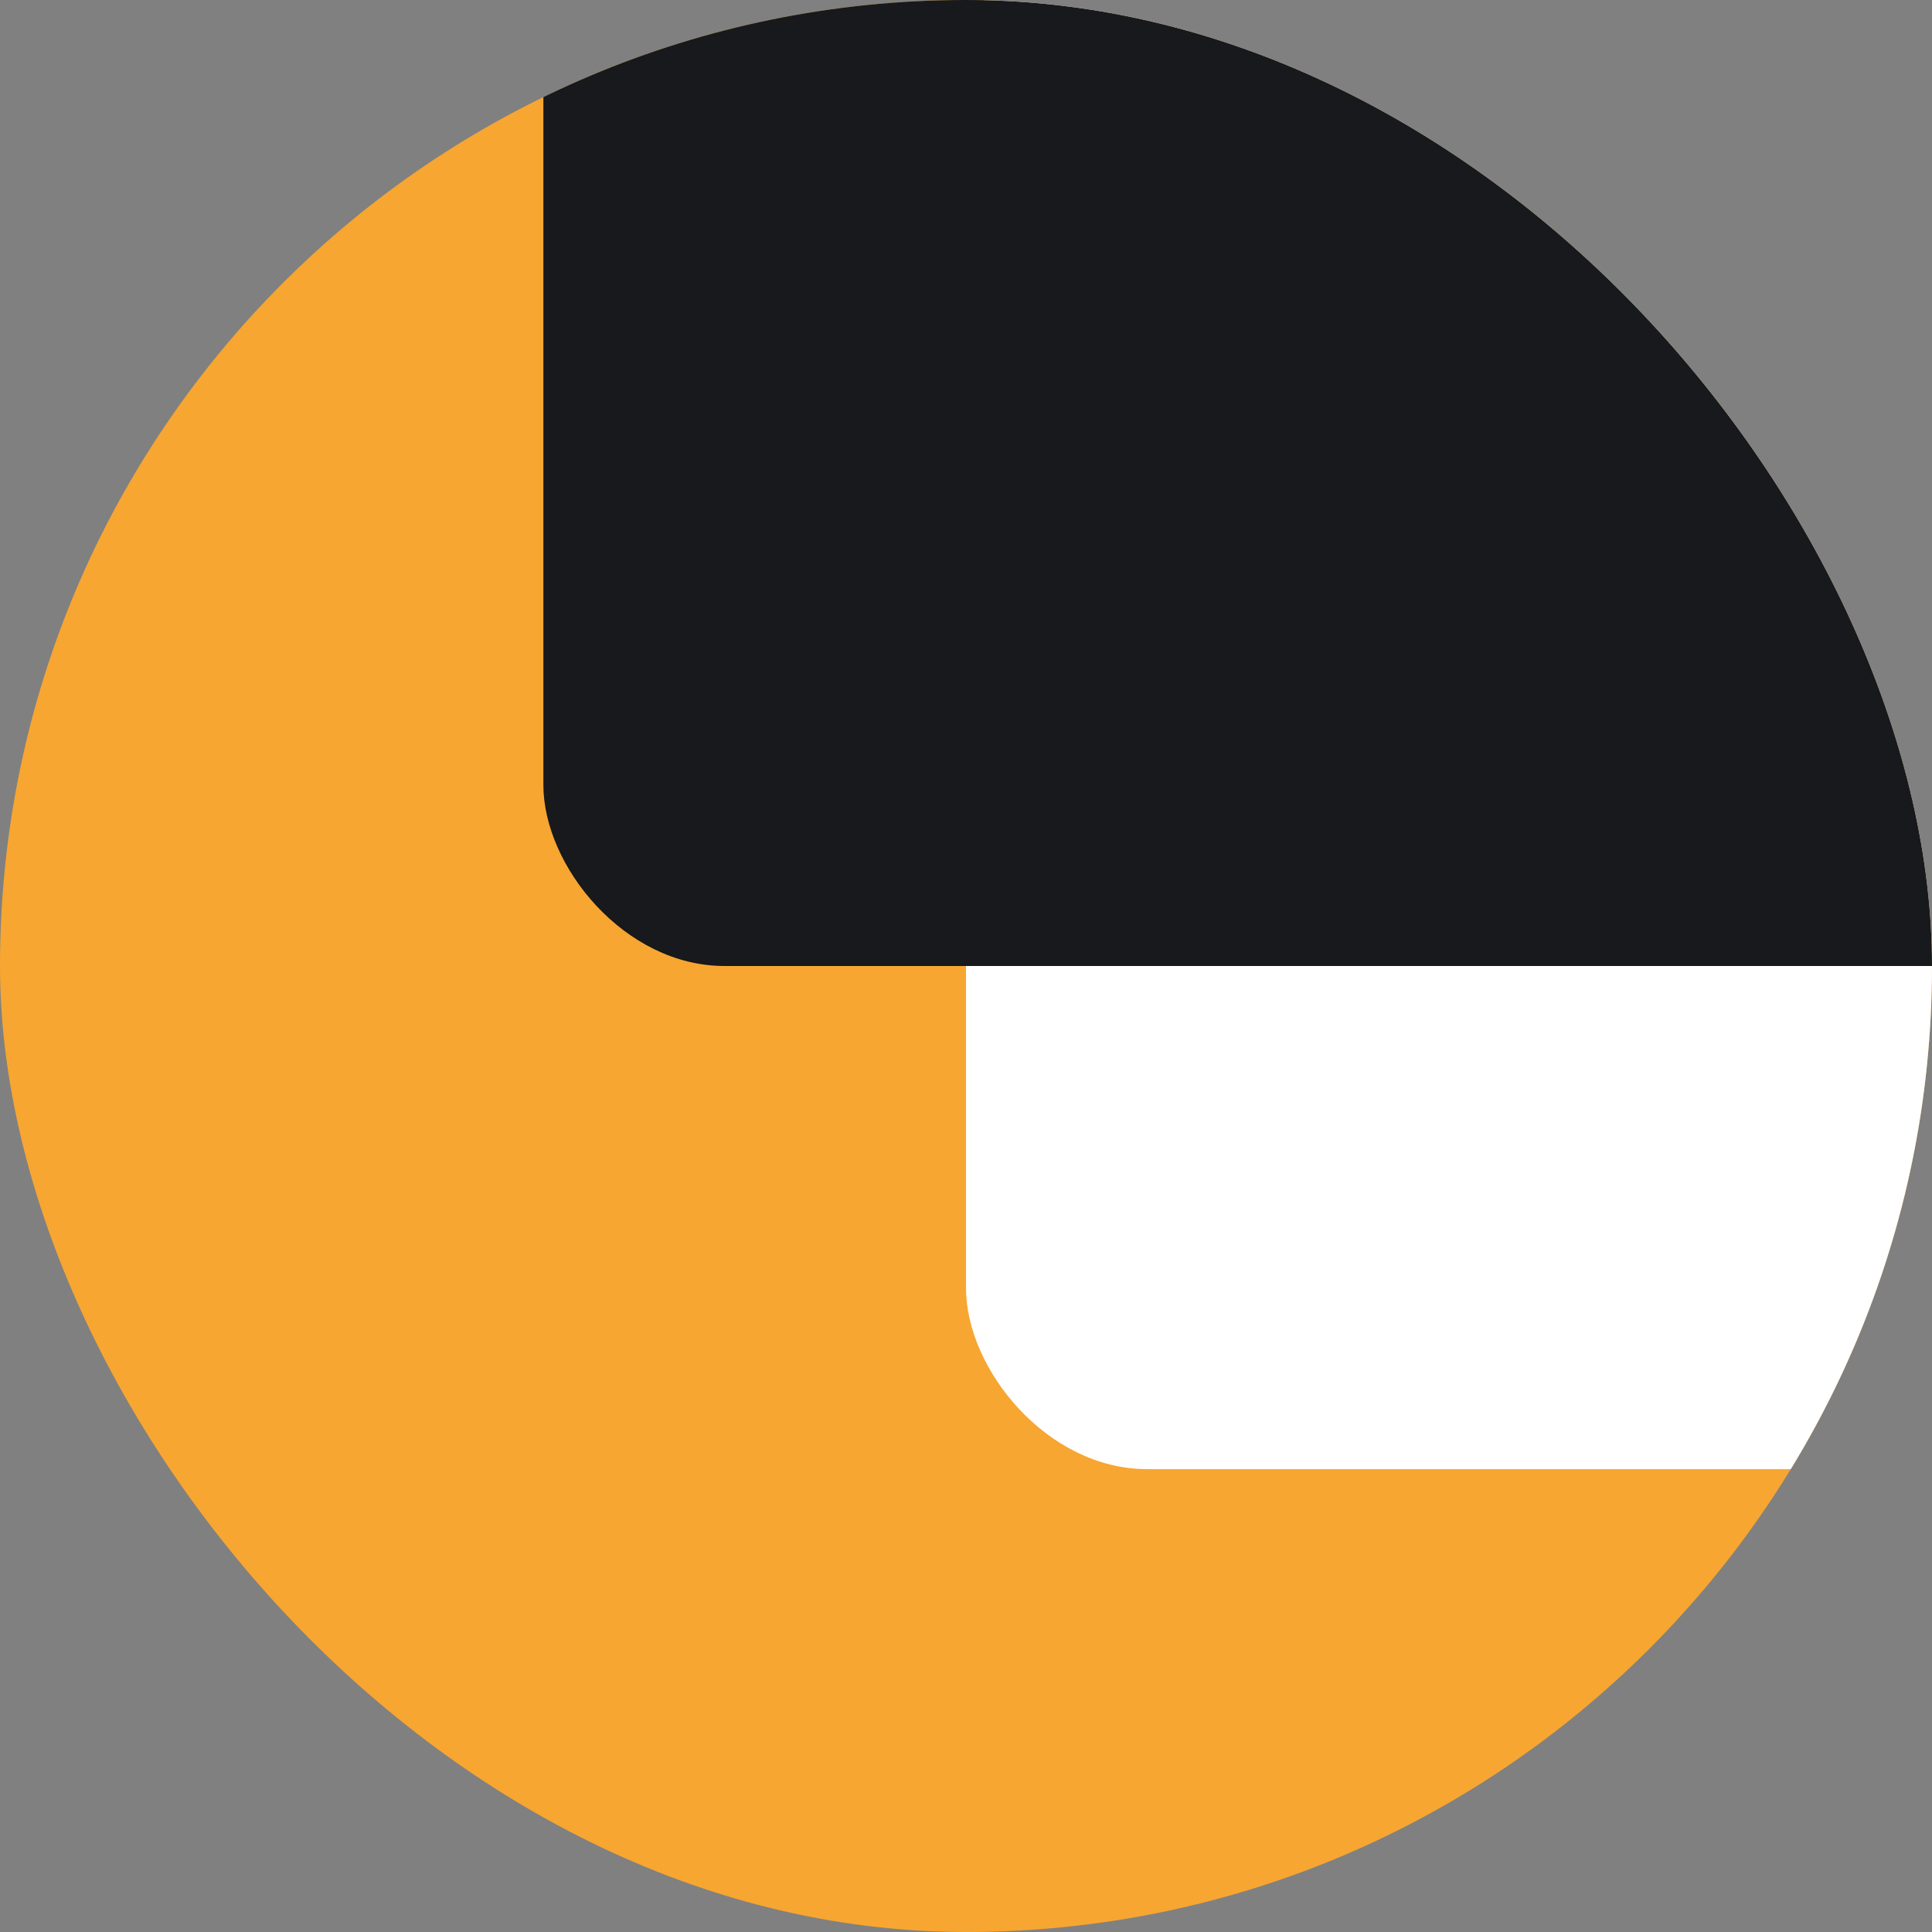 <svg width="96" height="96" viewBox="0 0 96 96" fill="none" xmlns="http://www.w3.org/2000/svg">
<rect x="0" y="0" width="96" height="96" fill="#808080" stroke="none"/>
<g clip-path="url(#clip0_32_5573)">
<rect width="96" height="96" rx="48" fill="#F7A631"/>
<rect x="48" y="-5" width="78" height="78" rx="9" fill="white"/>
<rect x="27" y="-30" width="78" height="78" rx="9" fill="#17191C"/>
</g>
<defs>
<clipPath id="clip0_32_5573">
<rect width="96" height="96" rx="48" fill="white"/>
</clipPath>
</defs>
</svg>
